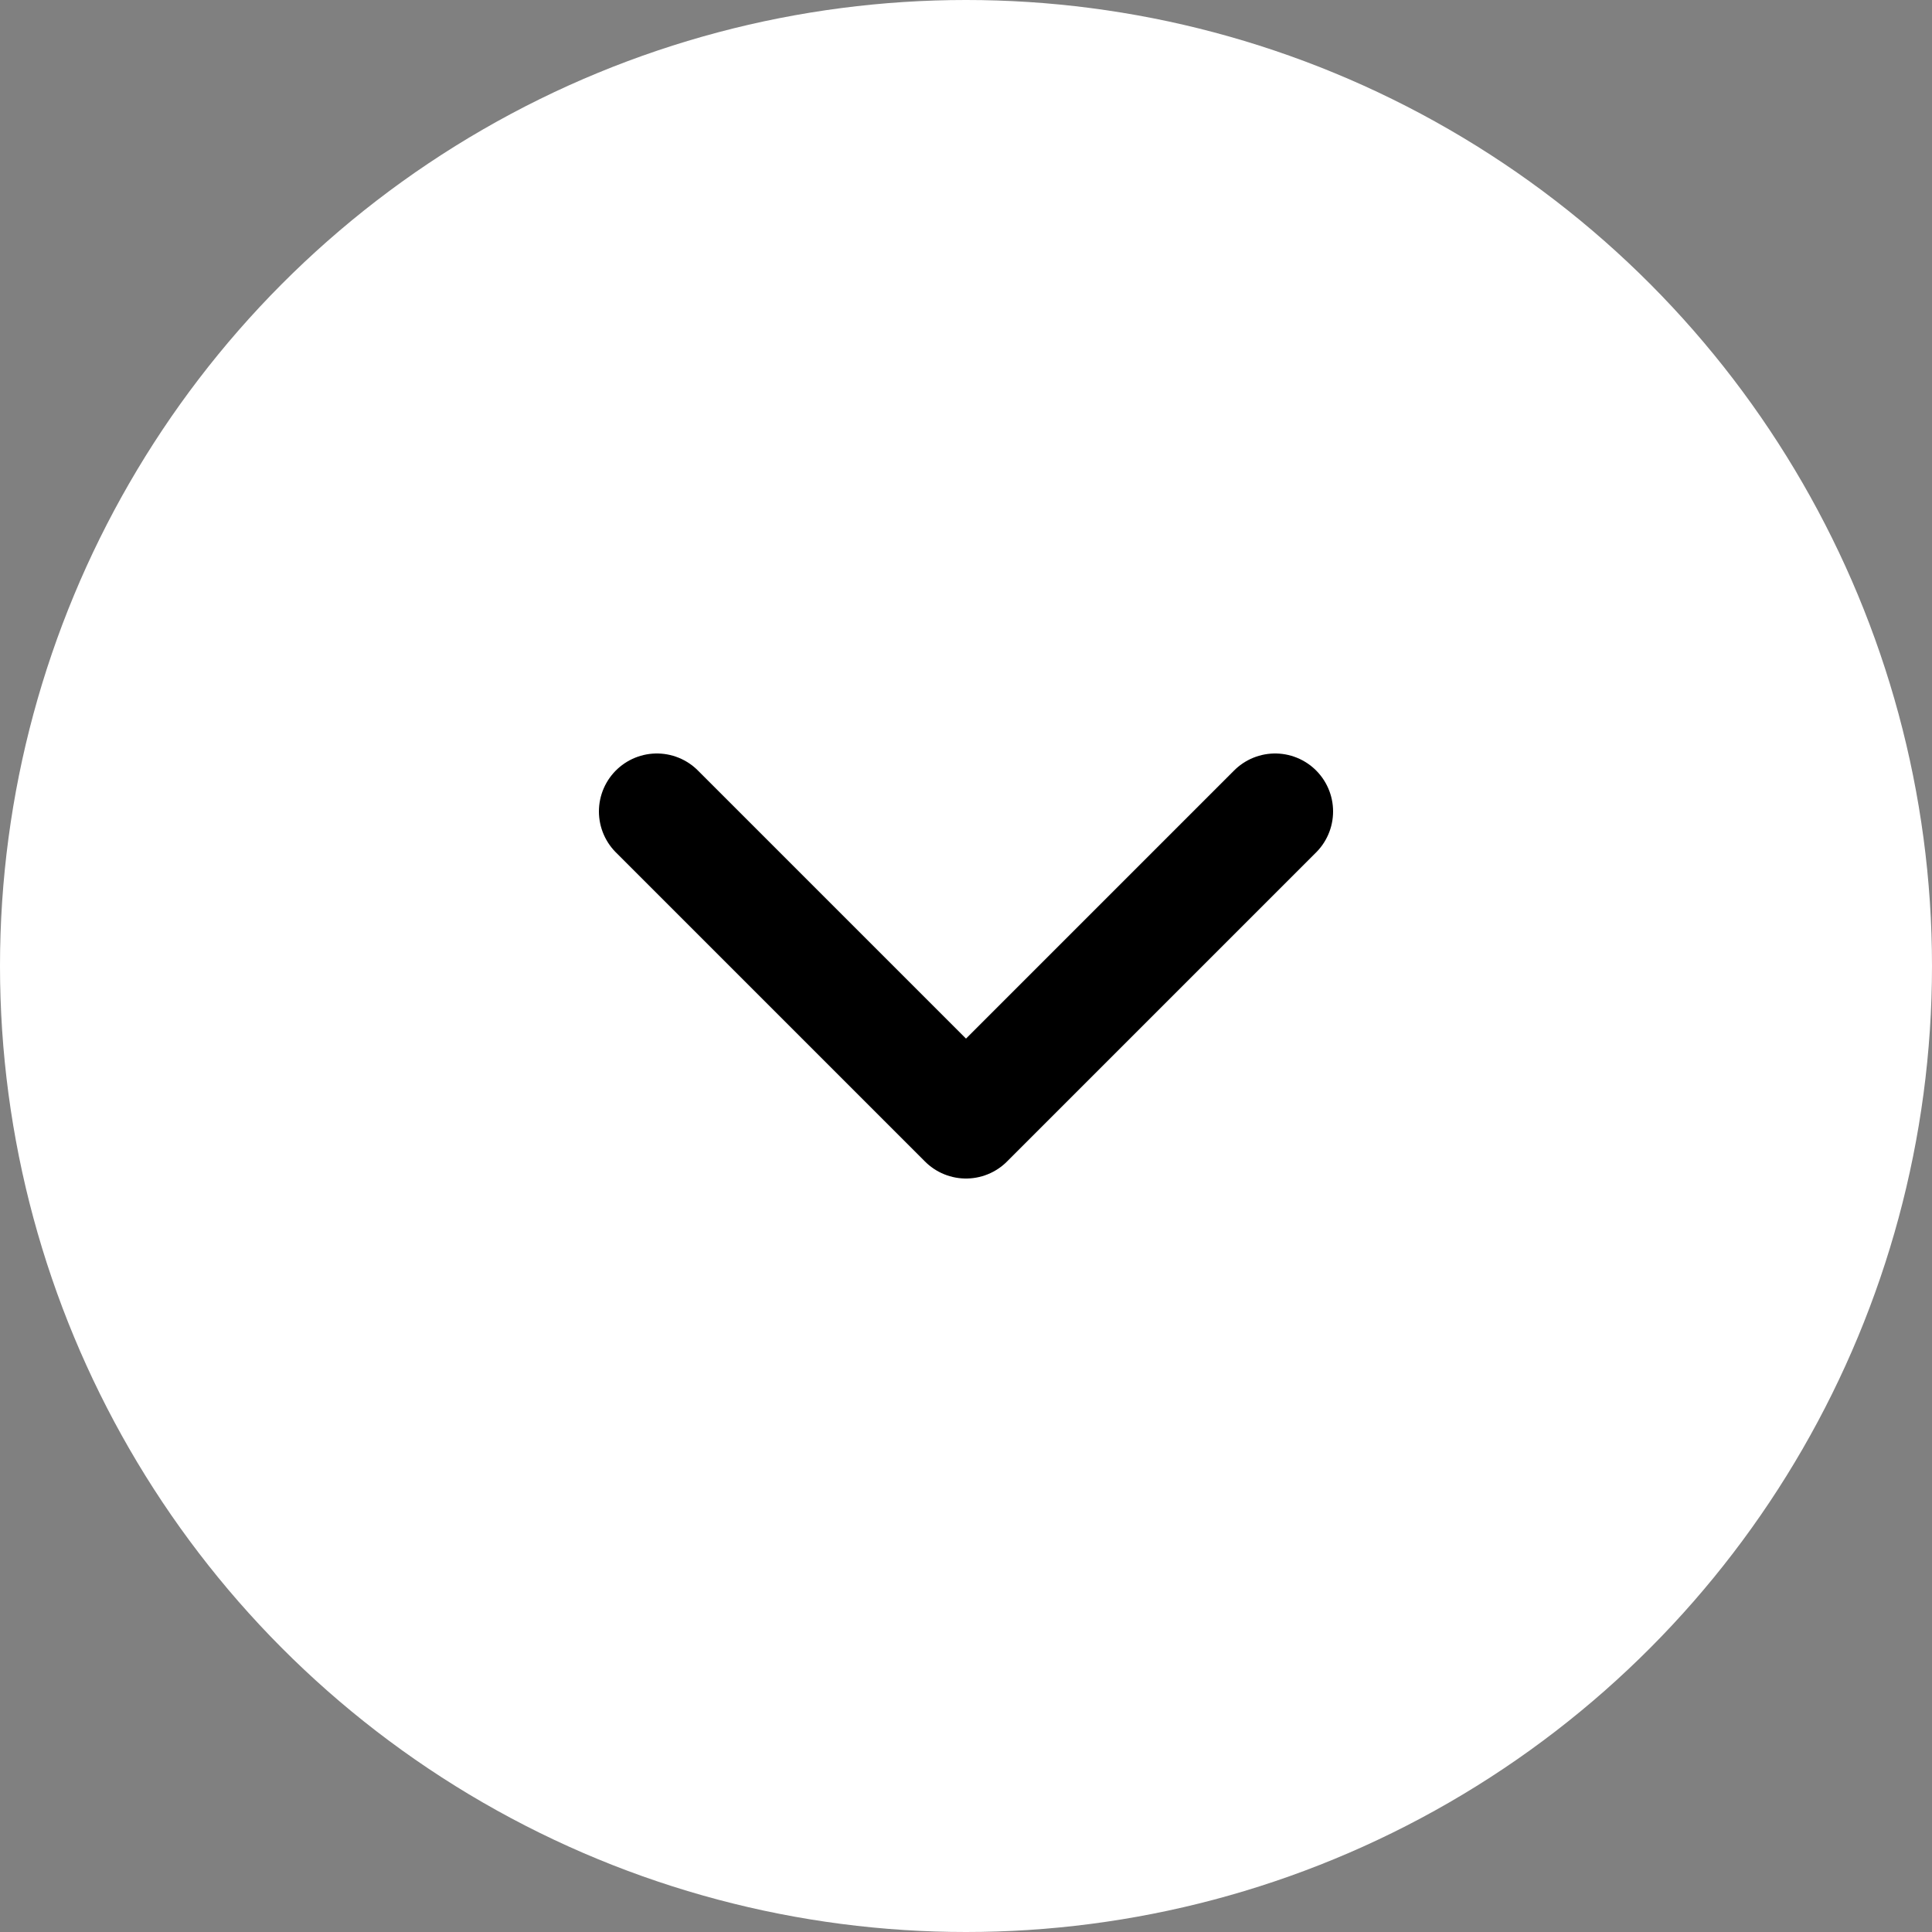 <svg xmlns="http://www.w3.org/2000/svg" width="25" height="25" viewBox="0 0 25 25">
  <rect x="0" y="0" width="25" height="25" fill="#808080" stroke="none"/>
  <g id="Group_3209" data-name="Group 3209" transform="translate(2510 4898)">
    <circle id="Ellipse_24" data-name="Ellipse 24" cx="12.5" cy="12.5" r="12.5" transform="translate(-2510 -4898)" fill="#fff"/>
    <path id="Path_3125" data-name="Path 3125" d="M-2534.536-4886.628l4,4,4-4" transform="translate(33.036 -0.872)" fill="none" stroke="#000" stroke-linecap="round" stroke-linejoin="round" stroke-width="1.5"/>
  </g>
</svg>
